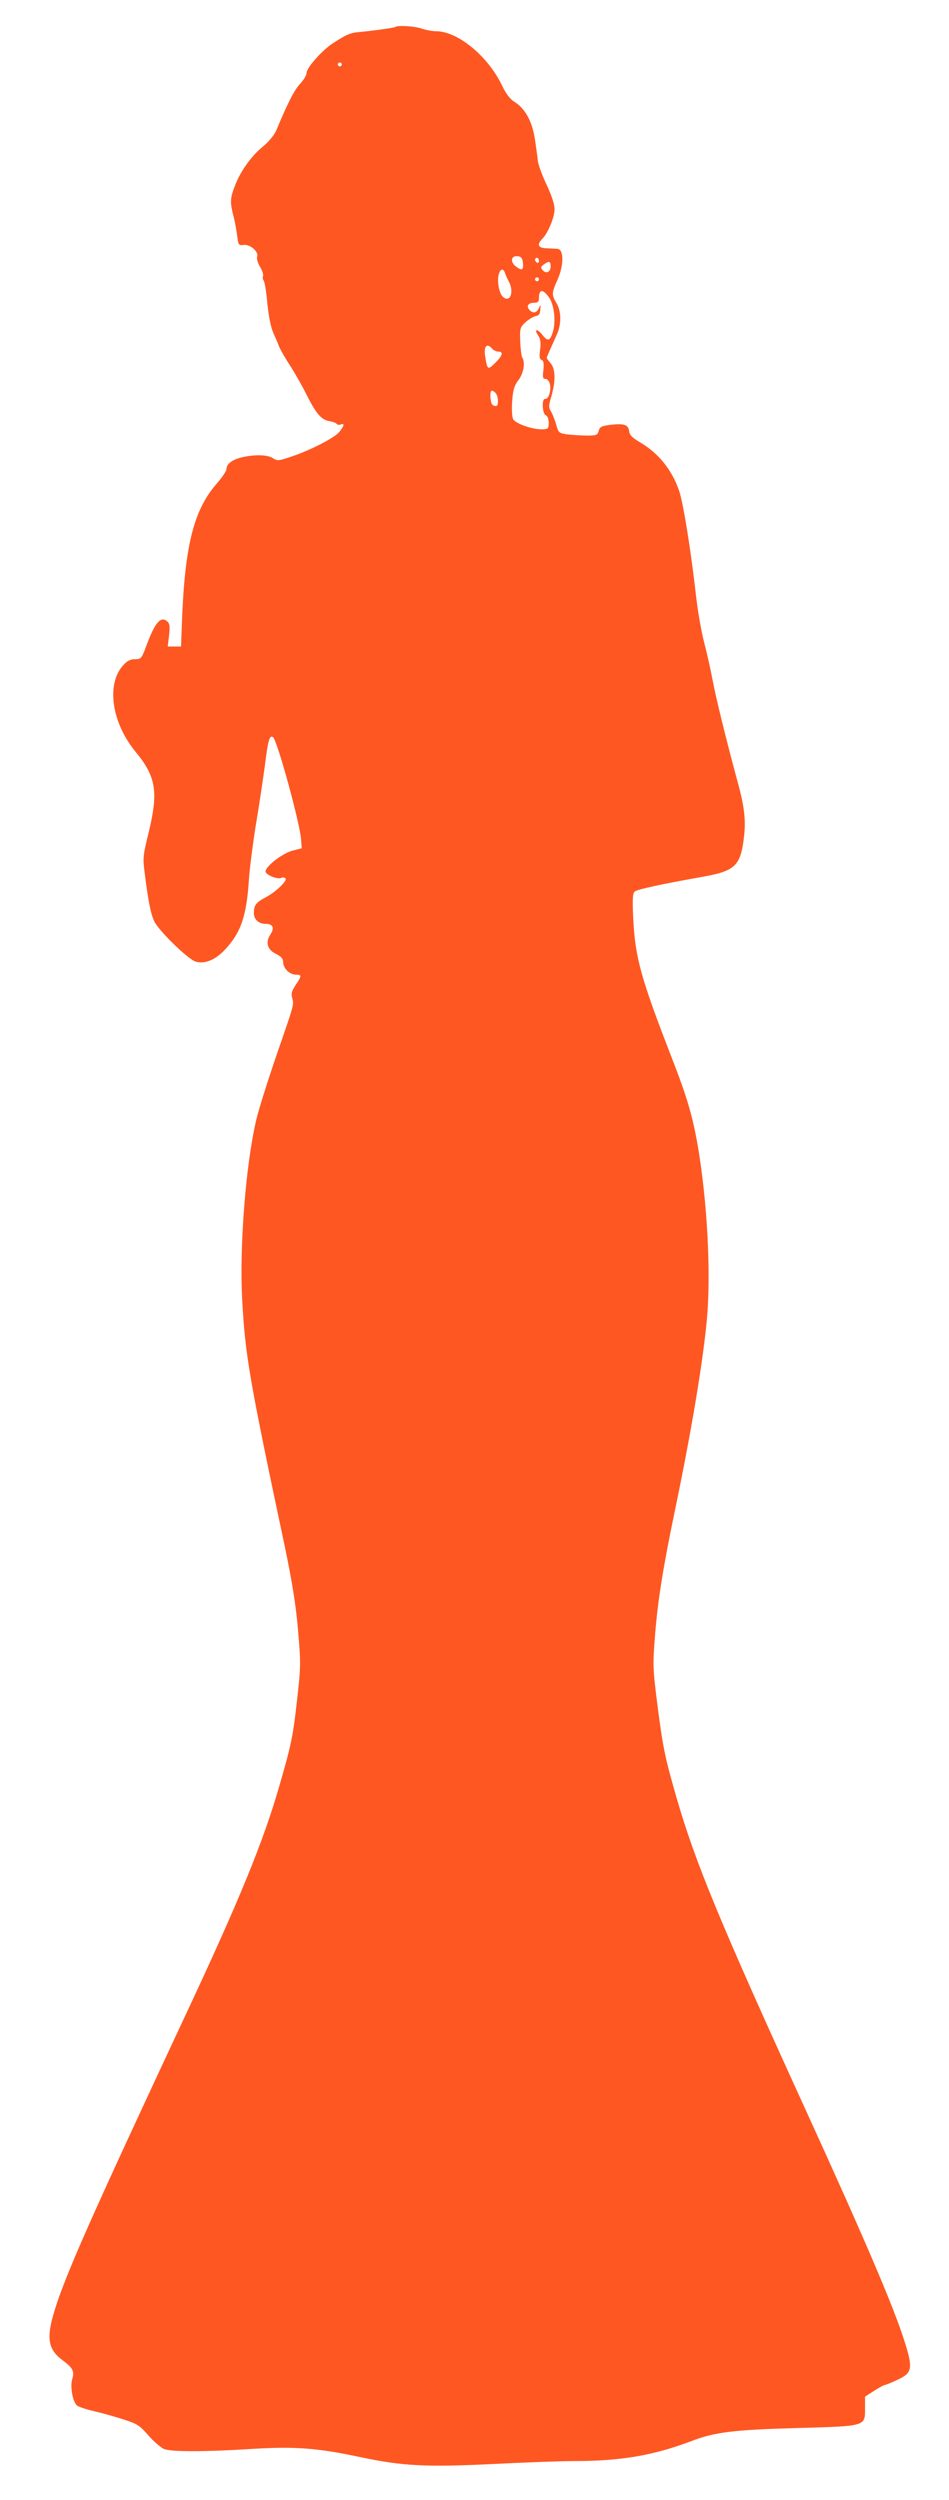 <?xml version="1.0" standalone="no"?>
<!DOCTYPE svg PUBLIC "-//W3C//DTD SVG 20010904//EN"
 "http://www.w3.org/TR/2001/REC-SVG-20010904/DTD/svg10.dtd">
<svg version="1.0" xmlns="http://www.w3.org/2000/svg"
 width="486pt" height="1280pt" viewBox="0 0 486 1280"
 preserveAspectRatio="xMidYMid meet">
<g transform="translate(0,1280) scale(0.1,-0.1)"
fill="#ff5722" stroke="none">
<path d="M2025 12662 c-4 -4 -118 -20 -185 -26 -46 -4 -65 -12 -136 -58 -54
-35 -134 -125 -134 -151 0 -12 -15 -37 -34 -57 -29 -31 -63 -98 -121 -237 -11
-25 -37 -57 -67 -82 -63 -51 -120 -132 -148 -210 -22 -60 -23 -77 -1 -161 6
-25 13 -66 16 -91 6 -44 7 -46 34 -43 33 4 77 -36 68 -60 -4 -9 3 -32 14 -51
12 -19 19 -41 16 -49 -3 -7 -1 -18 3 -22 5 -5 14 -57 19 -117 7 -68 18 -123
31 -152 11 -25 25 -57 30 -71 6 -14 30 -57 55 -95 25 -39 61 -102 81 -142 52
-104 78 -135 119 -143 20 -3 38 -10 40 -15 3 -4 12 -6 20 -2 21 8 18 -8 -8
-39 -26 -31 -153 -96 -249 -127 -62 -21 -69 -21 -90 -7 -26 18 -92 20 -158 5
-51 -12 -80 -34 -80 -60 0 -10 -23 -44 -51 -76 -114 -131 -160 -307 -176 -675
l-6 -158 -34 0 -34 0 7 58 c5 46 3 60 -10 71 -33 28 -62 -6 -105 -121 -26 -70
-28 -73 -60 -73 -24 0 -40 -8 -61 -32 -87 -97 -58 -294 65 -443 105 -127 117
-206 65 -417 -27 -109 -29 -127 -20 -195 18 -145 31 -213 49 -253 22 -49 176
-199 215 -209 47 -12 100 10 149 63 81 87 110 171 122 361 4 58 20 182 35 275
16 94 36 229 46 302 17 136 24 160 42 149 21 -13 139 -444 144 -525 l3 -44
-47 -12 c-52 -14 -138 -80 -138 -107 0 -17 64 -43 82 -32 4 3 13 2 19 -2 16
-9 -48 -71 -102 -99 -48 -25 -59 -40 -59 -80 0 -32 25 -55 61 -55 37 0 46 -20
24 -54 -27 -40 -16 -78 27 -99 28 -14 38 -25 38 -43 0 -31 33 -64 65 -64 31 0
31 -6 -1 -53 -20 -30 -24 -45 -18 -65 10 -37 12 -28 -81 -297 -45 -132 -92
-280 -103 -330 -54 -230 -86 -648 -72 -915 16 -292 35 -402 220 -1275 36 -174
55 -289 66 -419 15 -174 15 -186 -6 -370 -19 -170 -28 -217 -87 -421 -84 -293
-203 -585 -499 -1216 -474 -1014 -601 -1301 -656 -1483 -42 -138 -32 -195 44
-251 51 -38 60 -55 48 -95 -12 -40 3 -120 25 -136 9 -7 49 -20 88 -29 40 -9
107 -28 150 -42 69 -22 82 -30 128 -83 28 -32 65 -63 81 -69 41 -14 208 -14
445 1 226 14 339 5 564 -43 209 -44 332 -51 674 -34 160 8 346 15 415 15 241
0 407 29 600 102 120 46 215 58 537 67 360 10 353 8 353 101 l0 60 47 30 c26
17 51 30 56 30 4 0 33 12 63 26 77 36 81 57 34 204 -58 180 -200 512 -505
1180 -439 961 -563 1261 -660 1595 -59 205 -69 254 -95 451 -28 220 -28 222
-14 400 14 166 40 330 99 614 87 417 147 779 166 995 20 233 1 589 -46 870
-27 157 -55 255 -135 460 -158 407 -187 512 -197 710 -5 105 -3 132 8 141 14
11 144 39 347 75 164 29 194 56 211 195 12 93 4 164 -35 304 -56 207 -106 410
-125 510 -11 58 -31 146 -44 195 -13 50 -31 153 -40 230 -25 225 -65 475 -86
539 -37 110 -107 197 -204 253 -37 22 -51 36 -53 56 -4 33 -27 40 -96 32 -46
-6 -55 -11 -60 -31 -6 -22 -12 -24 -60 -24 -29 0 -74 3 -100 6 -44 6 -46 9
-57 48 -6 22 -18 53 -26 67 -14 23 -14 31 1 81 22 78 21 139 -4 168 -11 13
-20 25 -20 28 0 4 16 40 51 118 25 53 24 120 -1 162 -26 42 -25 53 6 122 32
72 32 154 -1 156 -11 1 -37 2 -57 3 -43 1 -50 19 -20 49 29 30 62 110 62 151
0 25 -15 71 -42 128 -23 48 -43 104 -44 123 -2 19 -9 71 -16 116 -15 88 -51
151 -107 185 -18 11 -41 41 -60 81 -71 150 -227 278 -337 278 -18 0 -53 6 -76
14 -38 13 -123 17 -133 8z m-275 -192 c0 -5 -4 -10 -10 -10 -5 0 -10 5 -10 10
0 6 5 10 10 10 6 0 10 -4 10 -10z m928 -1017 c4 -37 -6 -41 -39 -15 -28 24
-20 55 13 50 18 -2 24 -11 26 -35z m82 11 c0 -8 -4 -12 -10 -9 -5 3 -10 10
-10 16 0 5 5 9 10 9 6 0 10 -7 10 -16z m60 -28 c0 -29 -24 -40 -41 -19 -11 13
-10 17 6 29 27 20 35 17 35 -10z m-234 -33 c3 -10 12 -30 20 -45 29 -54 5
-113 -32 -76 -18 18 -29 78 -20 112 7 30 24 34 32 9z m174 -33 c0 -5 -4 -10
-10 -10 -5 0 -10 5 -10 10 0 6 5 10 10 10 6 0 10 -4 10 -10z m51 -92 c28 -38
37 -128 19 -182 -14 -42 -25 -45 -52 -11 -26 33 -45 32 -23 -1 13 -20 16 -38
11 -74 -5 -36 -3 -49 8 -53 10 -4 12 -18 9 -51 -5 -38 -3 -46 11 -46 9 0 19
-12 22 -26 8 -32 -7 -80 -24 -76 -19 3 -15 -77 3 -84 9 -4 15 -19 15 -39 0
-29 -3 -32 -32 -33 -49 -2 -138 29 -150 52 -6 12 -8 49 -5 92 4 59 11 80 32
108 27 35 36 90 19 117 -4 7 -8 43 -10 82 -2 66 -1 71 28 98 17 15 41 29 52
31 15 2 22 11 23 33 2 27 2 28 -7 8 -11 -26 -32 -30 -50 -8 -16 19 -4 35 26
35 18 0 24 5 24 23 0 47 20 49 51 5z m-291 -263 c7 -8 21 -15 31 -15 29 0 23
-21 -16 -59 -37 -36 -39 -35 -50 32 -9 54 8 74 35 42z m18 -227 c7 -7 12 -25
12 -41 0 -22 -4 -28 -17 -25 -13 2 -19 14 -21 41 -3 38 5 46 26 25z"/>
</g>
</svg>
